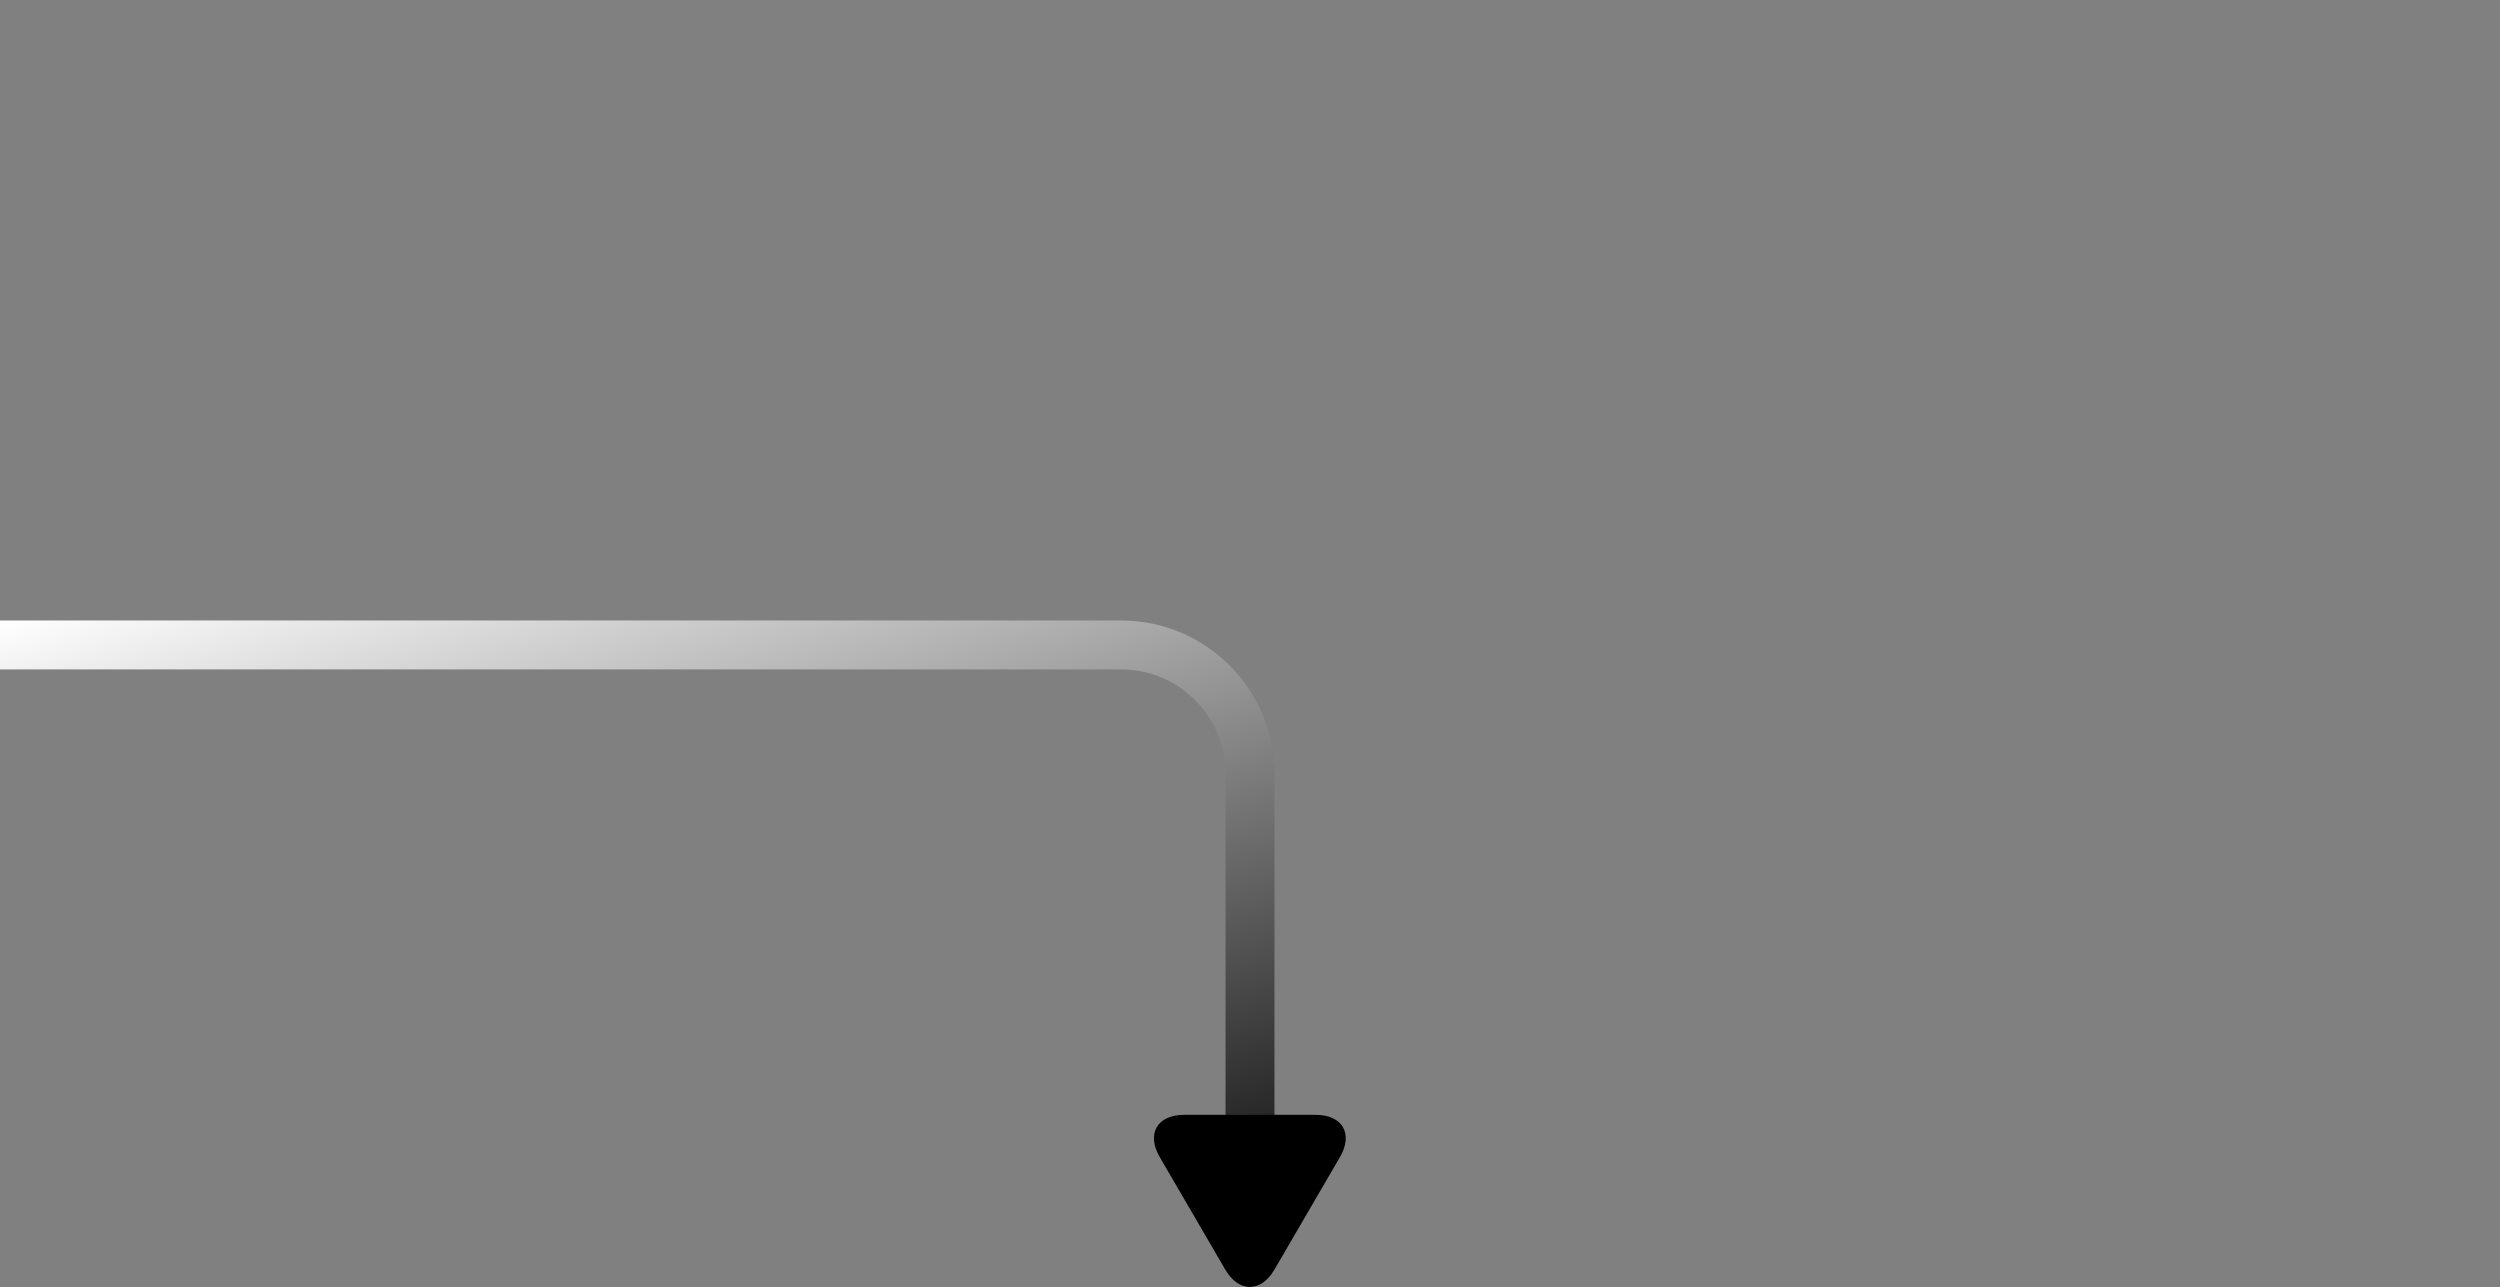 <?xml version="1.0" encoding="utf-8"?>
<!-- Generator: Adobe Illustrator 26.2.1, SVG Export Plug-In . SVG Version: 6.00 Build 0)  -->
<svg version="1.1" id="Ebene_1" xmlns="http://www.w3.org/2000/svg" xmlns:xlink="http://www.w3.org/1999/xlink" x="0px" y="0px"
	 viewBox="0 0 971 500" enable-background="new 0 0 971 500" xml:space="preserve">
<rect x="0" y="0" width="971" height="500" fill="#808080" stroke="none"/>
<g>
	
		<linearGradient id="SVGID_1_" gradientUnits="userSpaceOnUse" x1="1230.385" y1="174.774" x2="1116.898" y2="545.974" gradientTransform="matrix(-1 0 0 1 1447 0)">
		<stop  offset="0" style="stop-color:#FFFFFF"/>
		<stop  offset="1" style="stop-color:#000000"/>
	</linearGradient>
	<path fill="url(#SVGID_1_)" d="M435.5,241c32.809,0,59.5,26.691,59.5,59.5v188.271l-9.777,9.778L476,489.327V300.5
		c0-22.332-18.168-40.5-40.5-40.5H0v-19H435.5z"/>
</g>
<g>
	<path d="M495.005,493.082c-5.26,9.03-13.866,9.03-19.126,0l-3.153-5.414c-5.26-9.03-13.866-23.806-19.126-32.836l-3.153-5.414
		c-5.26-9.03-1.013-16.418,9.437-16.418h6.558c10.45,0,27.55,0,38,0H511c10.45,0,14.697,7.388,9.437,16.418l-3.153,5.414
		c-5.26,9.03-13.866,23.806-19.125,32.836L495.005,493.082z"/>
</g>
</svg>
